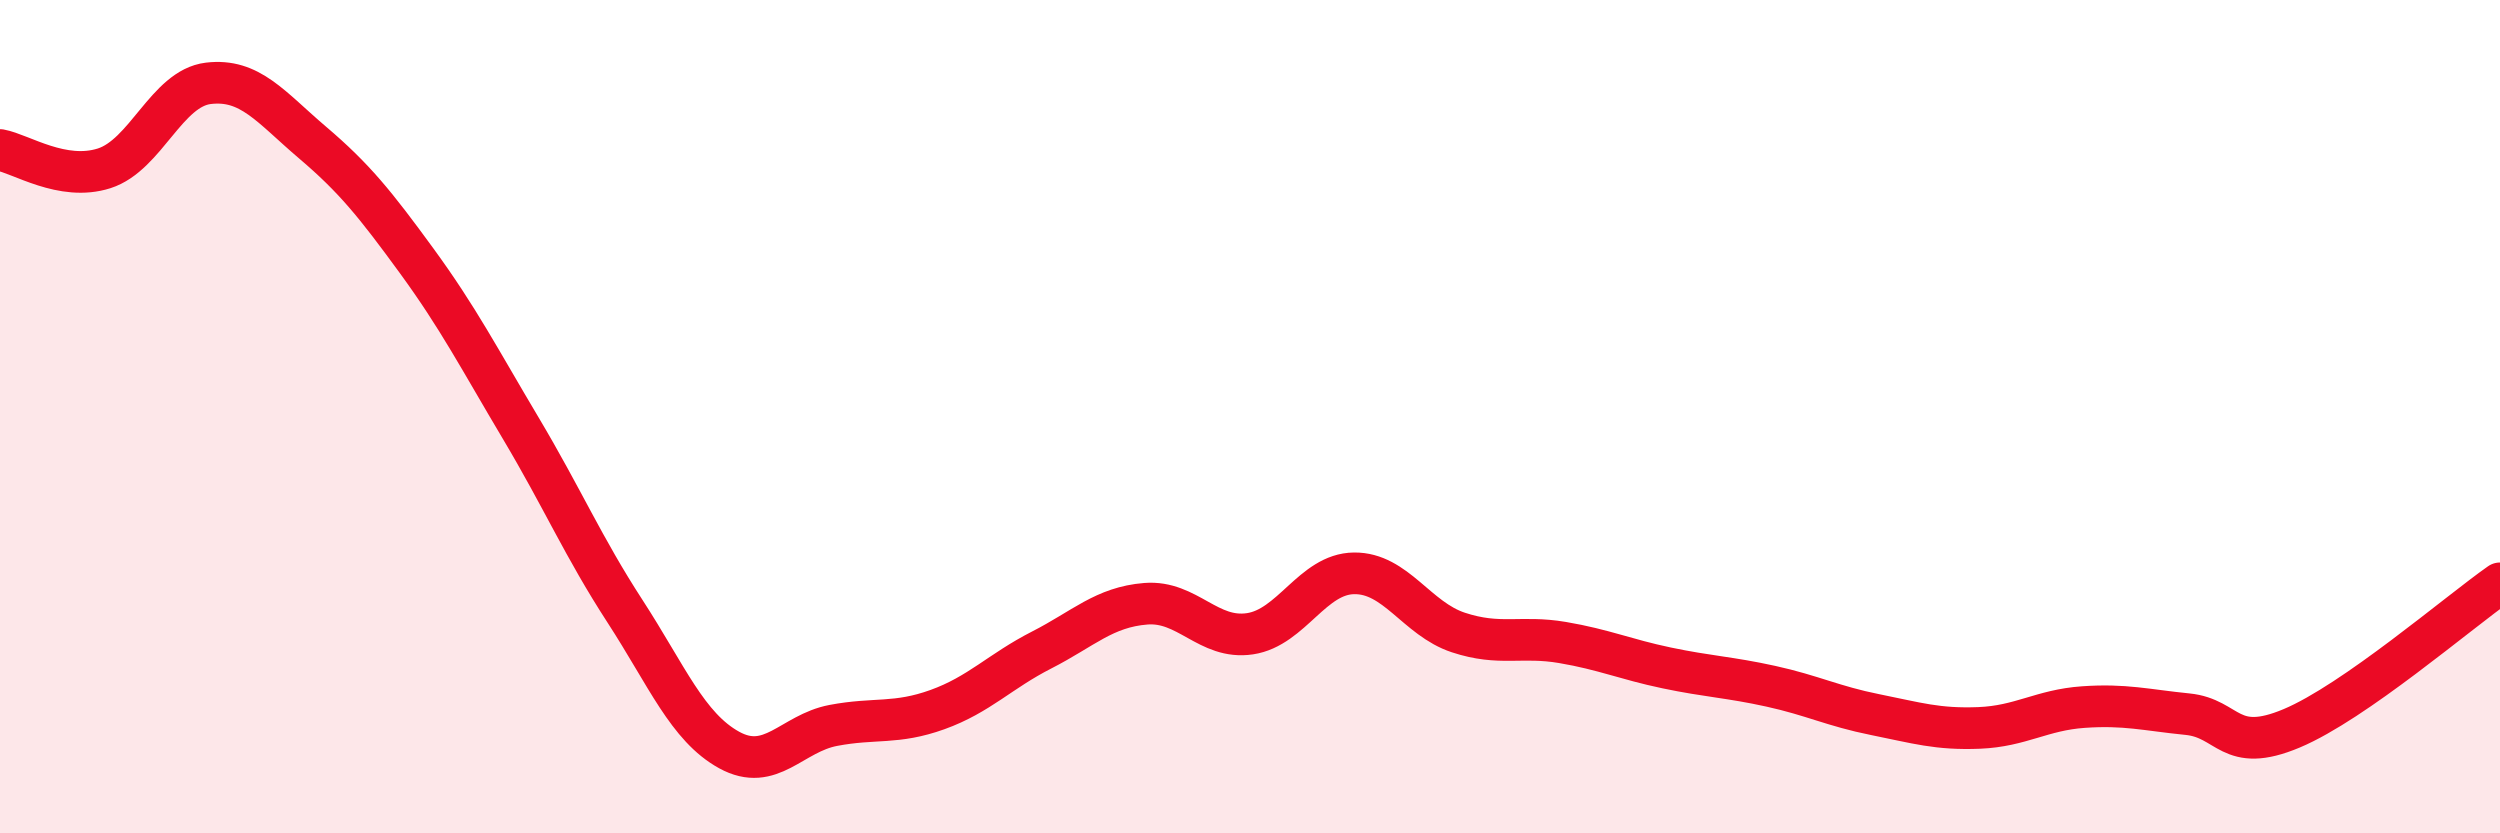 
    <svg width="60" height="20" viewBox="0 0 60 20" xmlns="http://www.w3.org/2000/svg">
      <path
        d="M 0,3.6 C 0.5,3.69 1.5,4.36 2.5,4.04 C 3.5,3.72 4,2.12 5,2 C 6,1.88 6.5,2.57 7.5,3.42 C 8.5,4.27 9,4.89 10,6.26 C 11,7.63 11.5,8.6 12.5,10.28 C 13.5,11.96 14,13.13 15,14.67 C 16,16.21 16.5,17.45 17.5,18 C 18.5,18.55 19,17.6 20,17.41 C 21,17.22 21.5,17.39 22.5,17.03 C 23.5,16.67 24,16.11 25,15.6 C 26,15.09 26.5,14.57 27.5,14.49 C 28.5,14.41 29,15.36 30,15.21 C 31,15.06 31.5,13.77 32.5,13.76 C 33.5,13.75 34,14.85 35,15.18 C 36,15.51 36.5,15.25 37.5,15.42 C 38.5,15.59 39,15.82 40,16.03 C 41,16.24 41.5,16.25 42.5,16.47 C 43.5,16.69 44,16.95 45,17.15 C 46,17.35 46.5,17.51 47.5,17.47 C 48.5,17.43 49,17.04 50,16.97 C 51,16.9 51.5,17.04 52.5,17.14 C 53.5,17.24 53.5,18.11 55,17.48 C 56.5,16.85 59,14.7 60,14L60 20L0 20Z"
        fill="#EB0A25"
        opacity="0.1"
        stroke-linecap="round"
        stroke-linejoin="round"
      />
      <path
        d="M 0,3.6 C 0.5,3.69 1.5,4.36 2.5,4.04 C 3.5,3.72 4,2.12 5,2 C 6,1.88 6.5,2.57 7.5,3.42 C 8.5,4.27 9,4.89 10,6.26 C 11,7.63 11.5,8.6 12.5,10.28 C 13.5,11.96 14,13.13 15,14.67 C 16,16.21 16.5,17.45 17.5,18 C 18.5,18.55 19,17.6 20,17.41 C 21,17.22 21.5,17.39 22.5,17.03 C 23.5,16.67 24,16.11 25,15.6 C 26,15.09 26.5,14.57 27.5,14.49 C 28.5,14.41 29,15.36 30,15.21 C 31,15.06 31.5,13.77 32.5,13.76 C 33.5,13.75 34,14.85 35,15.18 C 36,15.51 36.5,15.25 37.5,15.42 C 38.5,15.59 39,15.82 40,16.03 C 41,16.24 41.5,16.25 42.5,16.47 C 43.5,16.69 44,16.95 45,17.15 C 46,17.35 46.5,17.51 47.5,17.47 C 48.5,17.43 49,17.04 50,16.97 C 51,16.9 51.5,17.04 52.5,17.14 C 53.5,17.24 53.5,18.11 55,17.48 C 56.5,16.85 59,14.7 60,14"
        stroke="#EB0A25"
        stroke-width="1"
        fill="none"
        stroke-linecap="round"
        stroke-linejoin="round"
      />
    </svg>
  